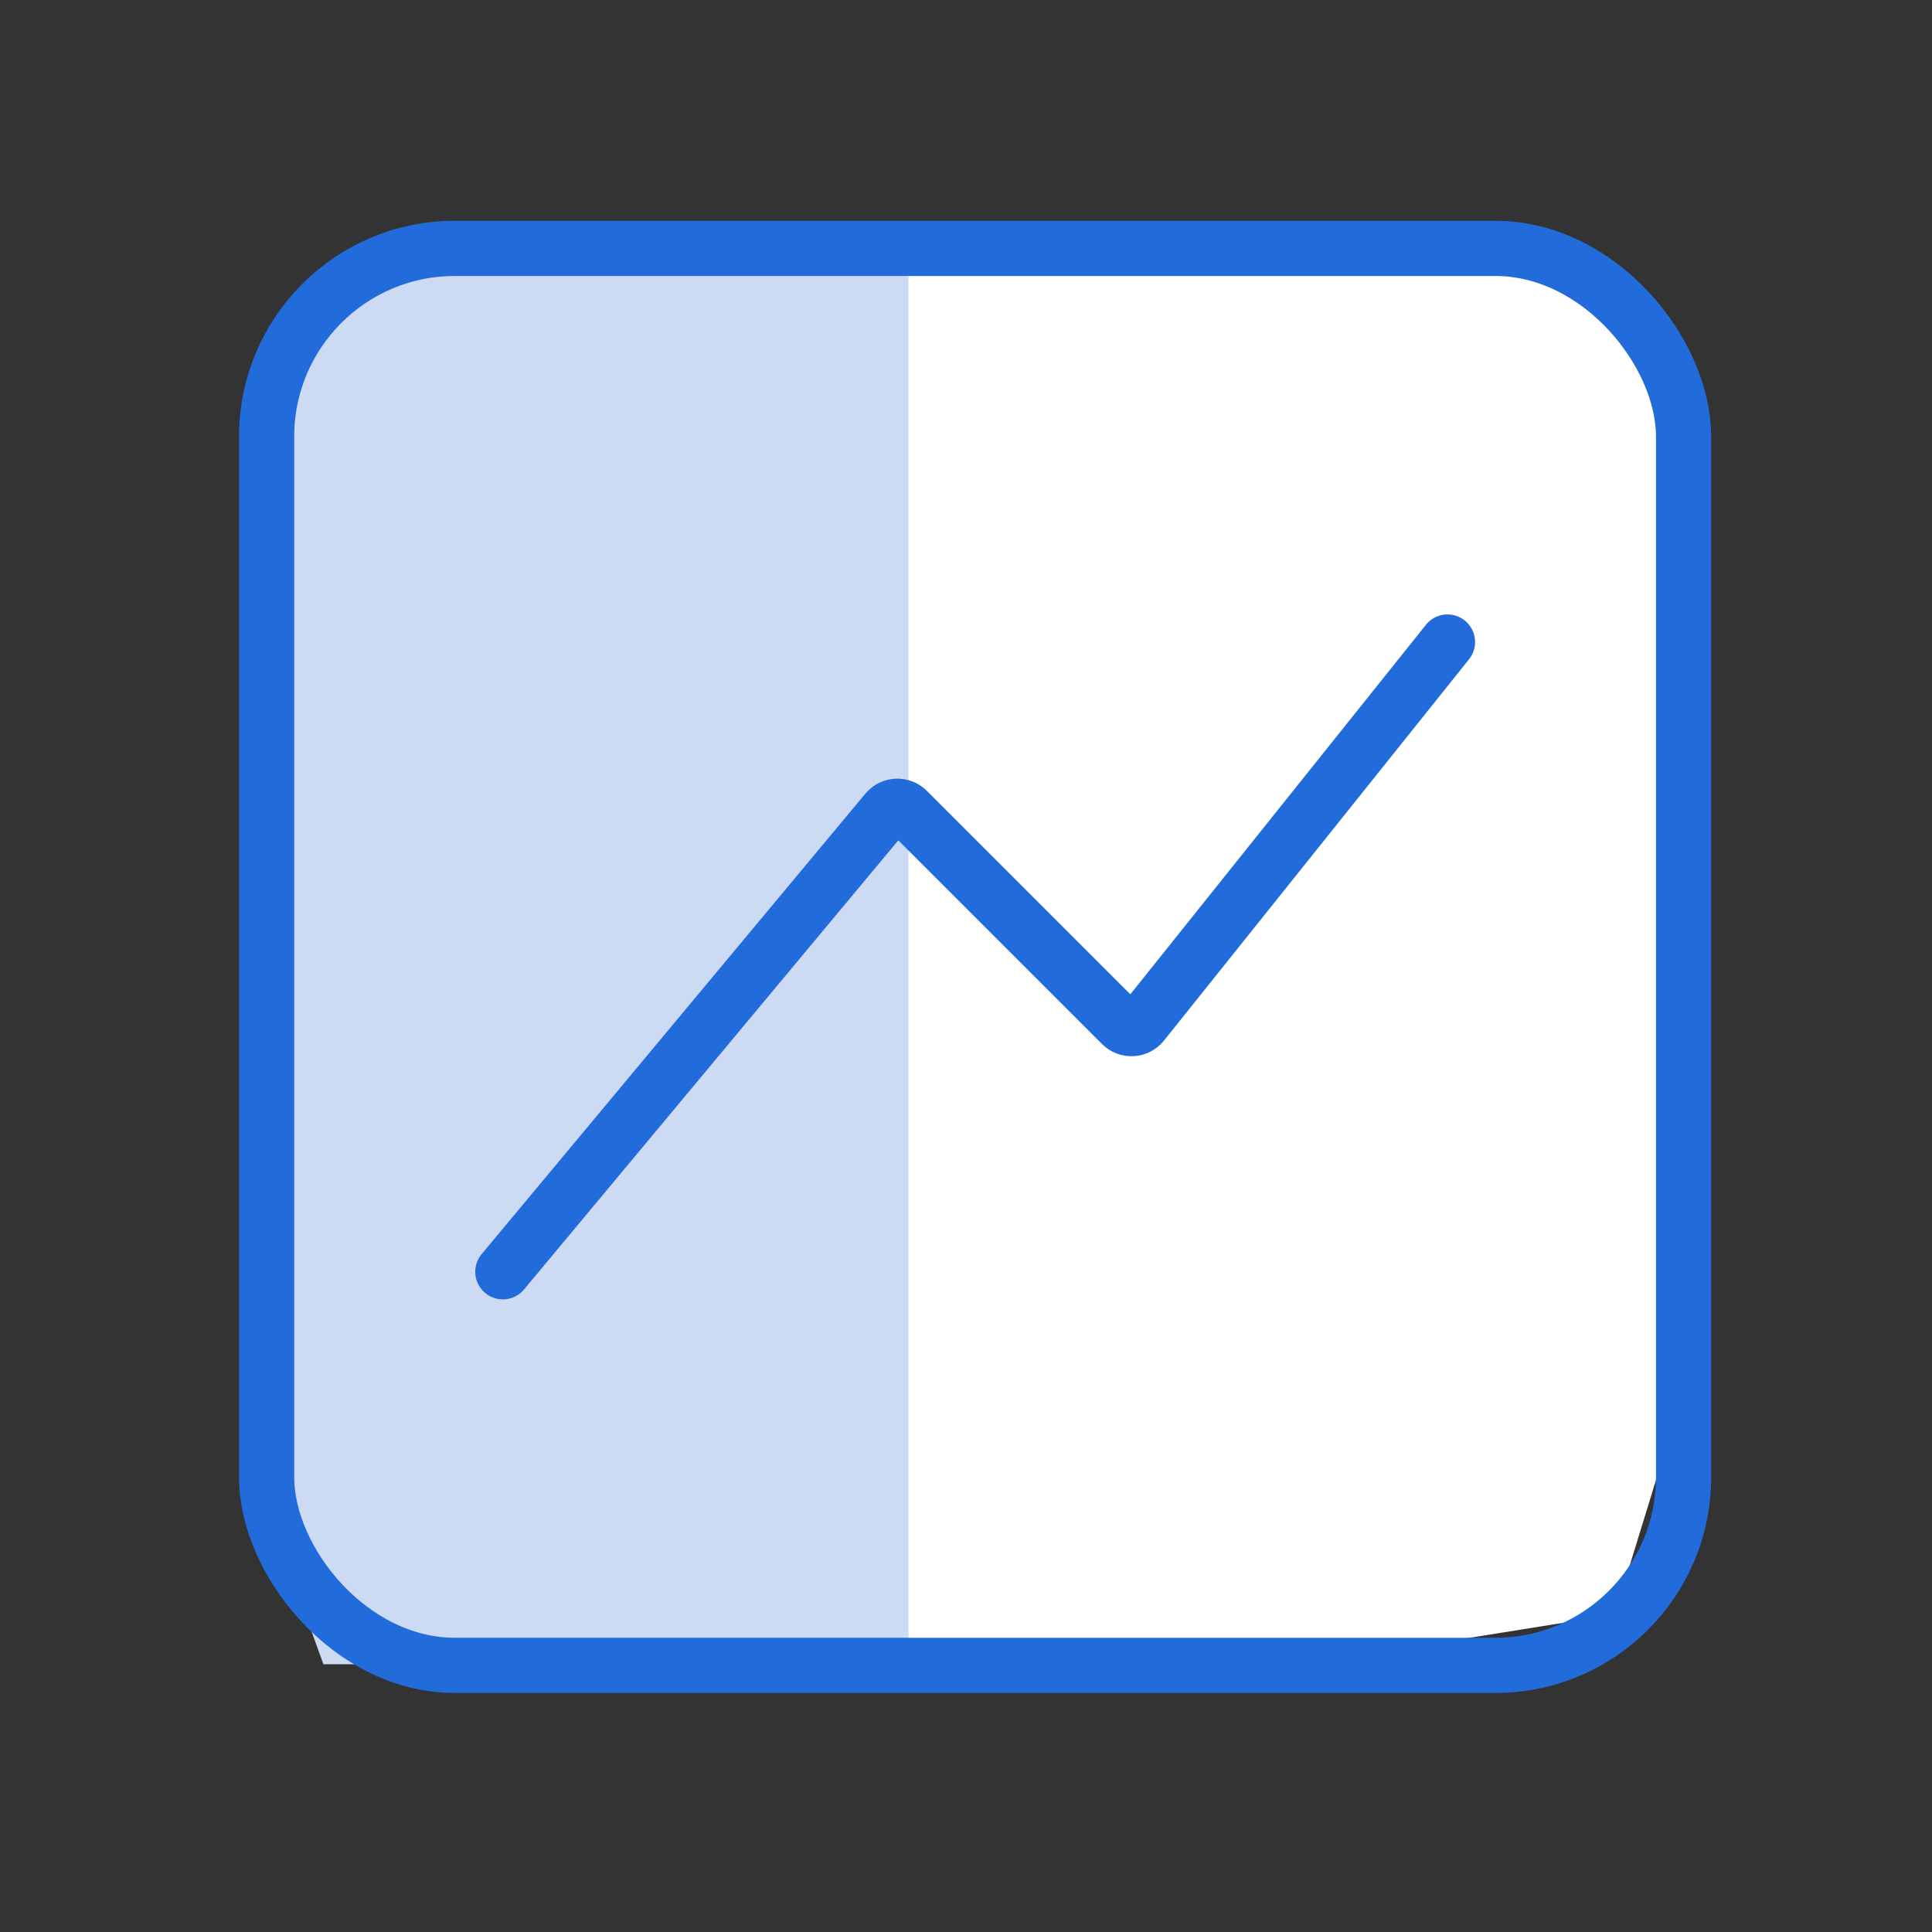 <svg width="70" height="70" viewBox="0 0 70 70" fill="none" xmlns="http://www.w3.org/2000/svg">
<rect x="0" y="0" width="70" height="70" fill="#333333" stroke="none"/>
<path d="M37.082 60.298V9.848H11.717L8.999 15.955V52.775L11.717 60.298H37.082Z" fill="#CDDAF4"/>
<path d="M58.5 58.5L60.5 52V33.5V16.107L58.5 9.5L32.917 10V16.107V52.927V59.5L46 60.5L58.5 58.5Z" fill="white"/>
<rect x="9.66" y="9" width="51.339" height="51.339" rx="6.816" stroke="#226BDB" stroke-width="2"/>
<path d="M52.445 23.262L41.393 37.077C41.203 37.315 40.848 37.334 40.633 37.119L32.876 29.362C32.663 29.149 32.314 29.165 32.122 29.396L18.219 46.079" stroke="#226BDB" stroke-width="2" stroke-linecap="round" stroke-linejoin="round"/>
</svg>
